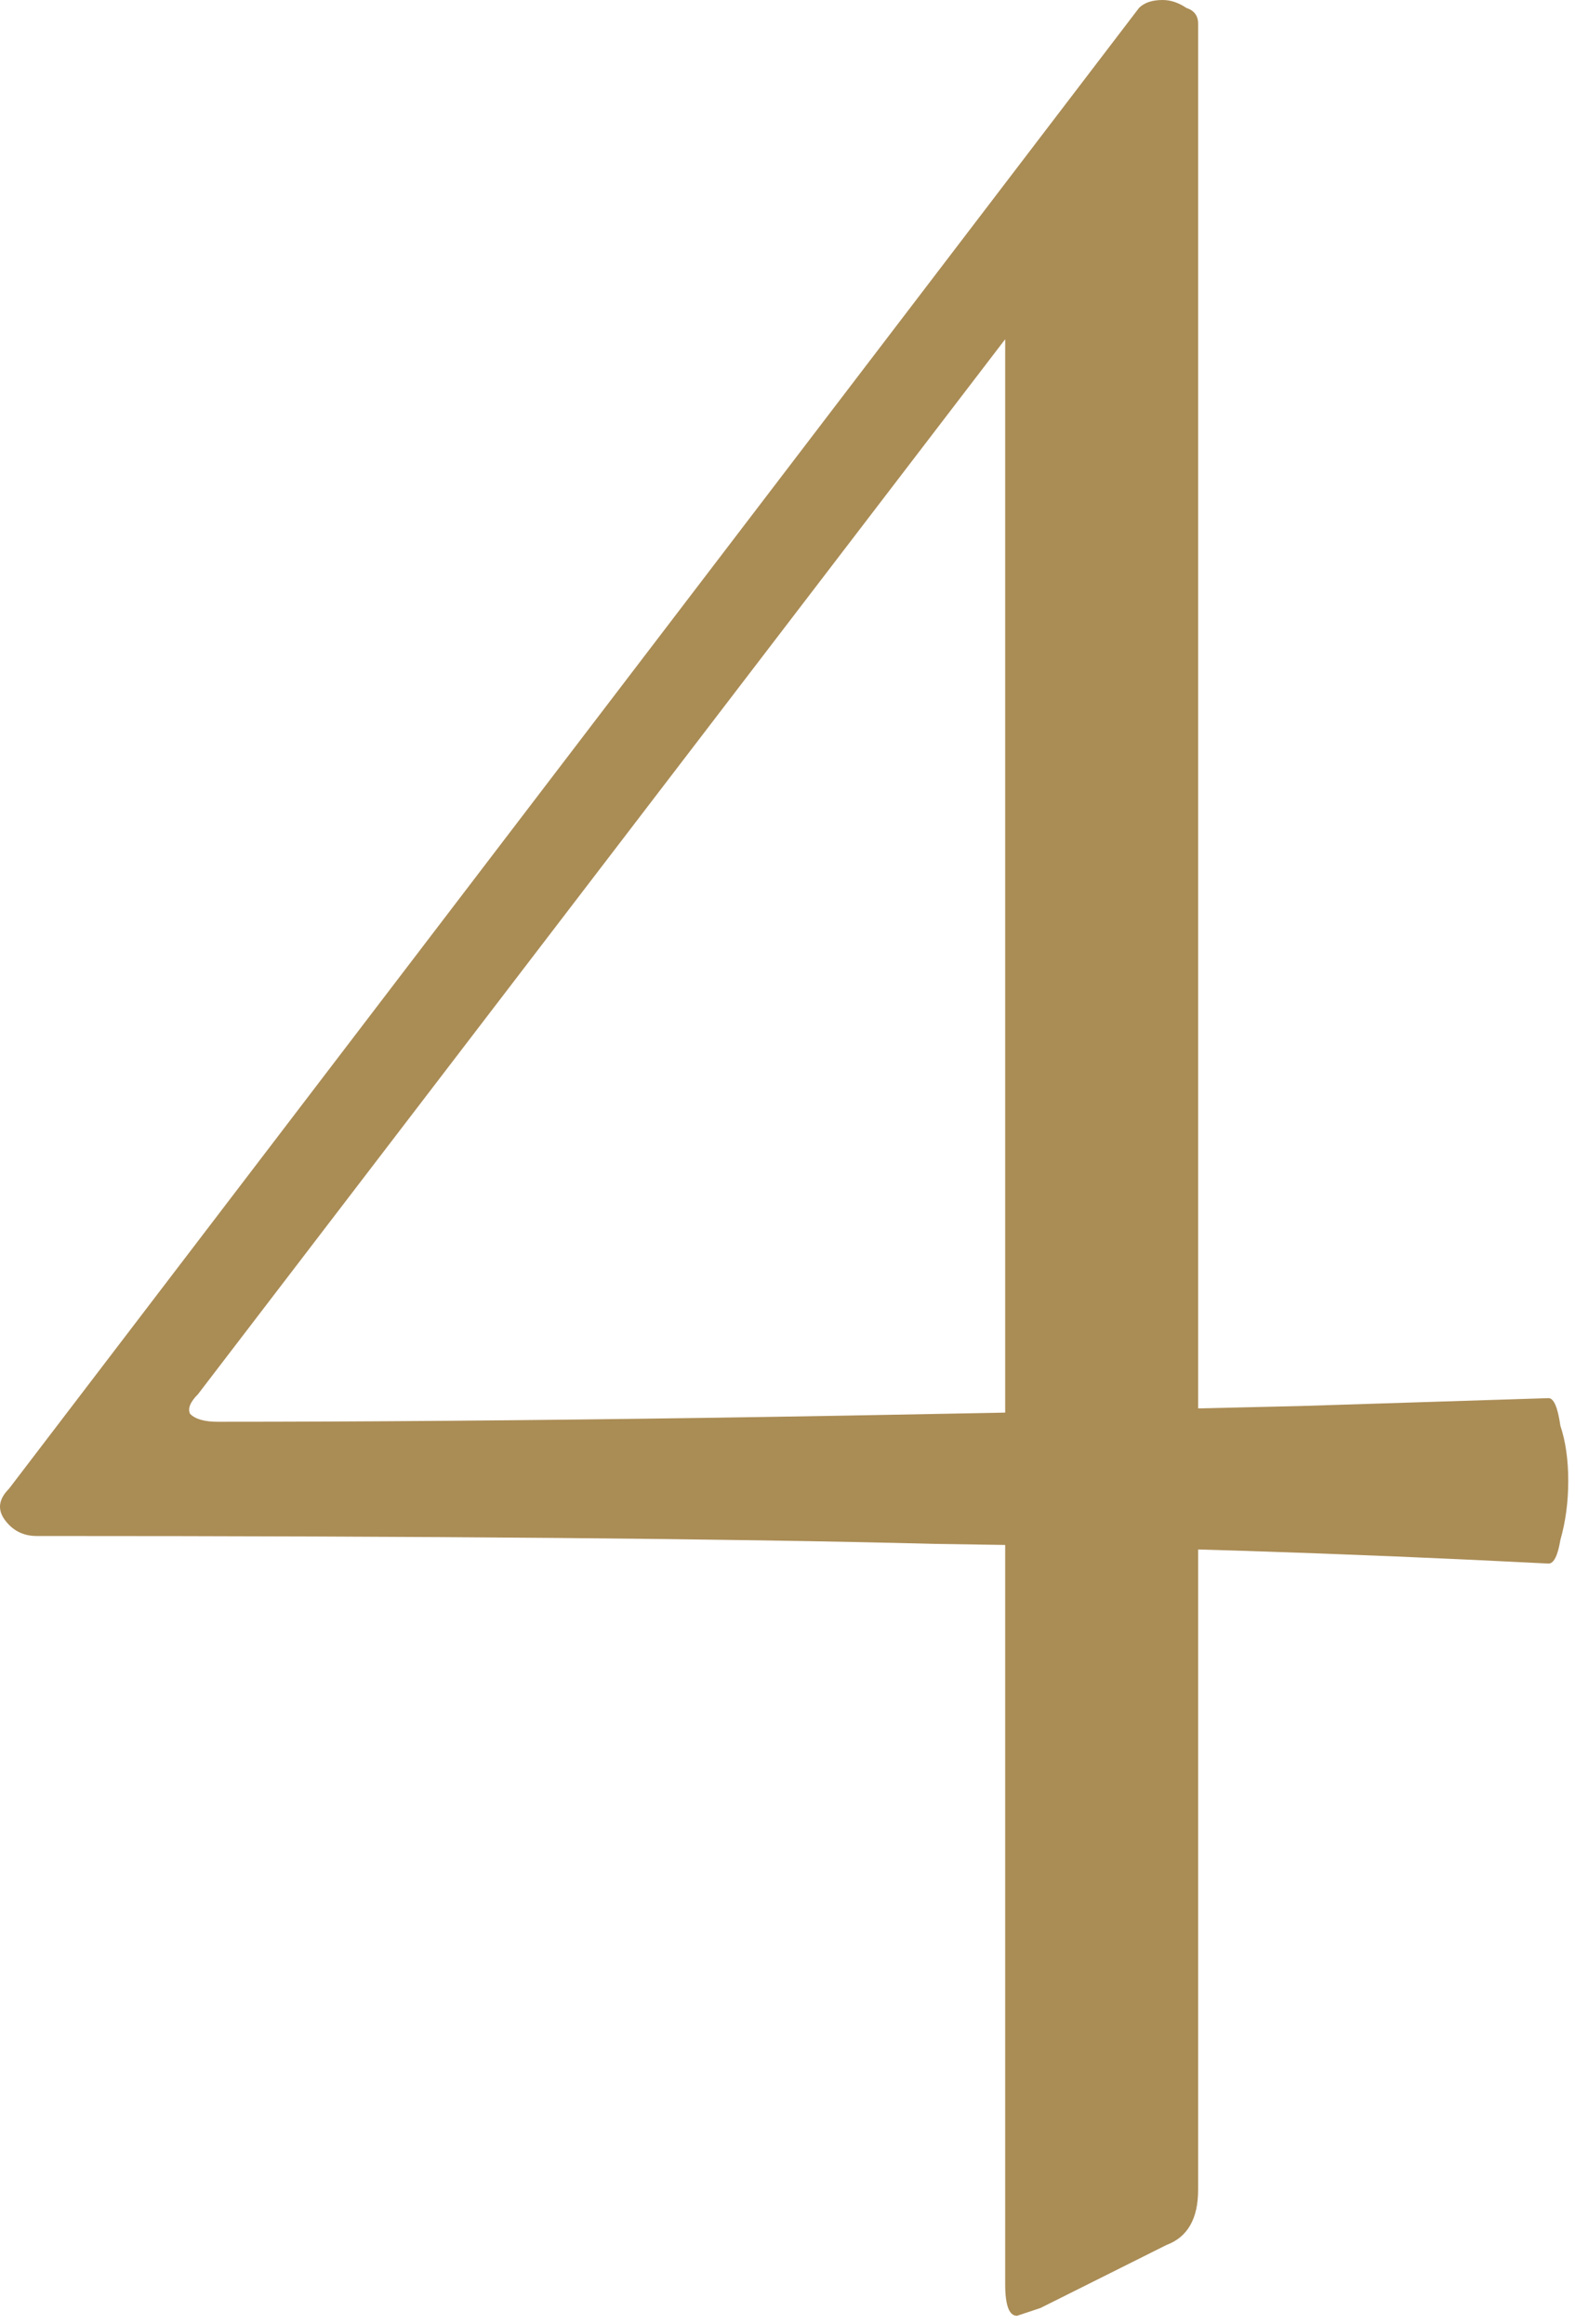 <?xml version="1.0" encoding="UTF-8"?> <svg xmlns="http://www.w3.org/2000/svg" width="80" height="118" viewBox="0 0 80 118" fill="none"><path d="M1.857 78C1.19 78 0.657 77.733 0.257 77.2C-0.143 76.667 -0.076 76.133 0.457 75.6L57.857 0.4C58.124 0.133 58.524 0 59.057 0C59.457 0 59.857 0.133 60.257 0.4C60.657 0.533 60.857 0.8 60.857 1.2V111.2C60.857 112.667 60.324 113.6 59.257 114L52.857 117.2C52.057 117.467 51.657 117.6 51.657 117.6C51.257 117.6 51.057 117.067 51.057 116V14.6L55.057 12L10.057 70.8C9.657 71.2 9.524 71.533 9.657 71.8C9.924 72.067 10.39 72.2 11.057 72.2C25.857 72.2 44.191 71.933 66.057 71.4L78.657 71C78.924 71 79.124 71.467 79.257 72.4C79.524 73.2 79.657 74.133 79.657 75.2C79.657 76.267 79.524 77.267 79.257 78.2C79.124 79 78.924 79.4 78.657 79.4C68.257 78.867 57.857 78.533 47.457 78.4C37.191 78.133 21.991 78 1.857 78Z" fill="#AA8C55"></path></svg> 